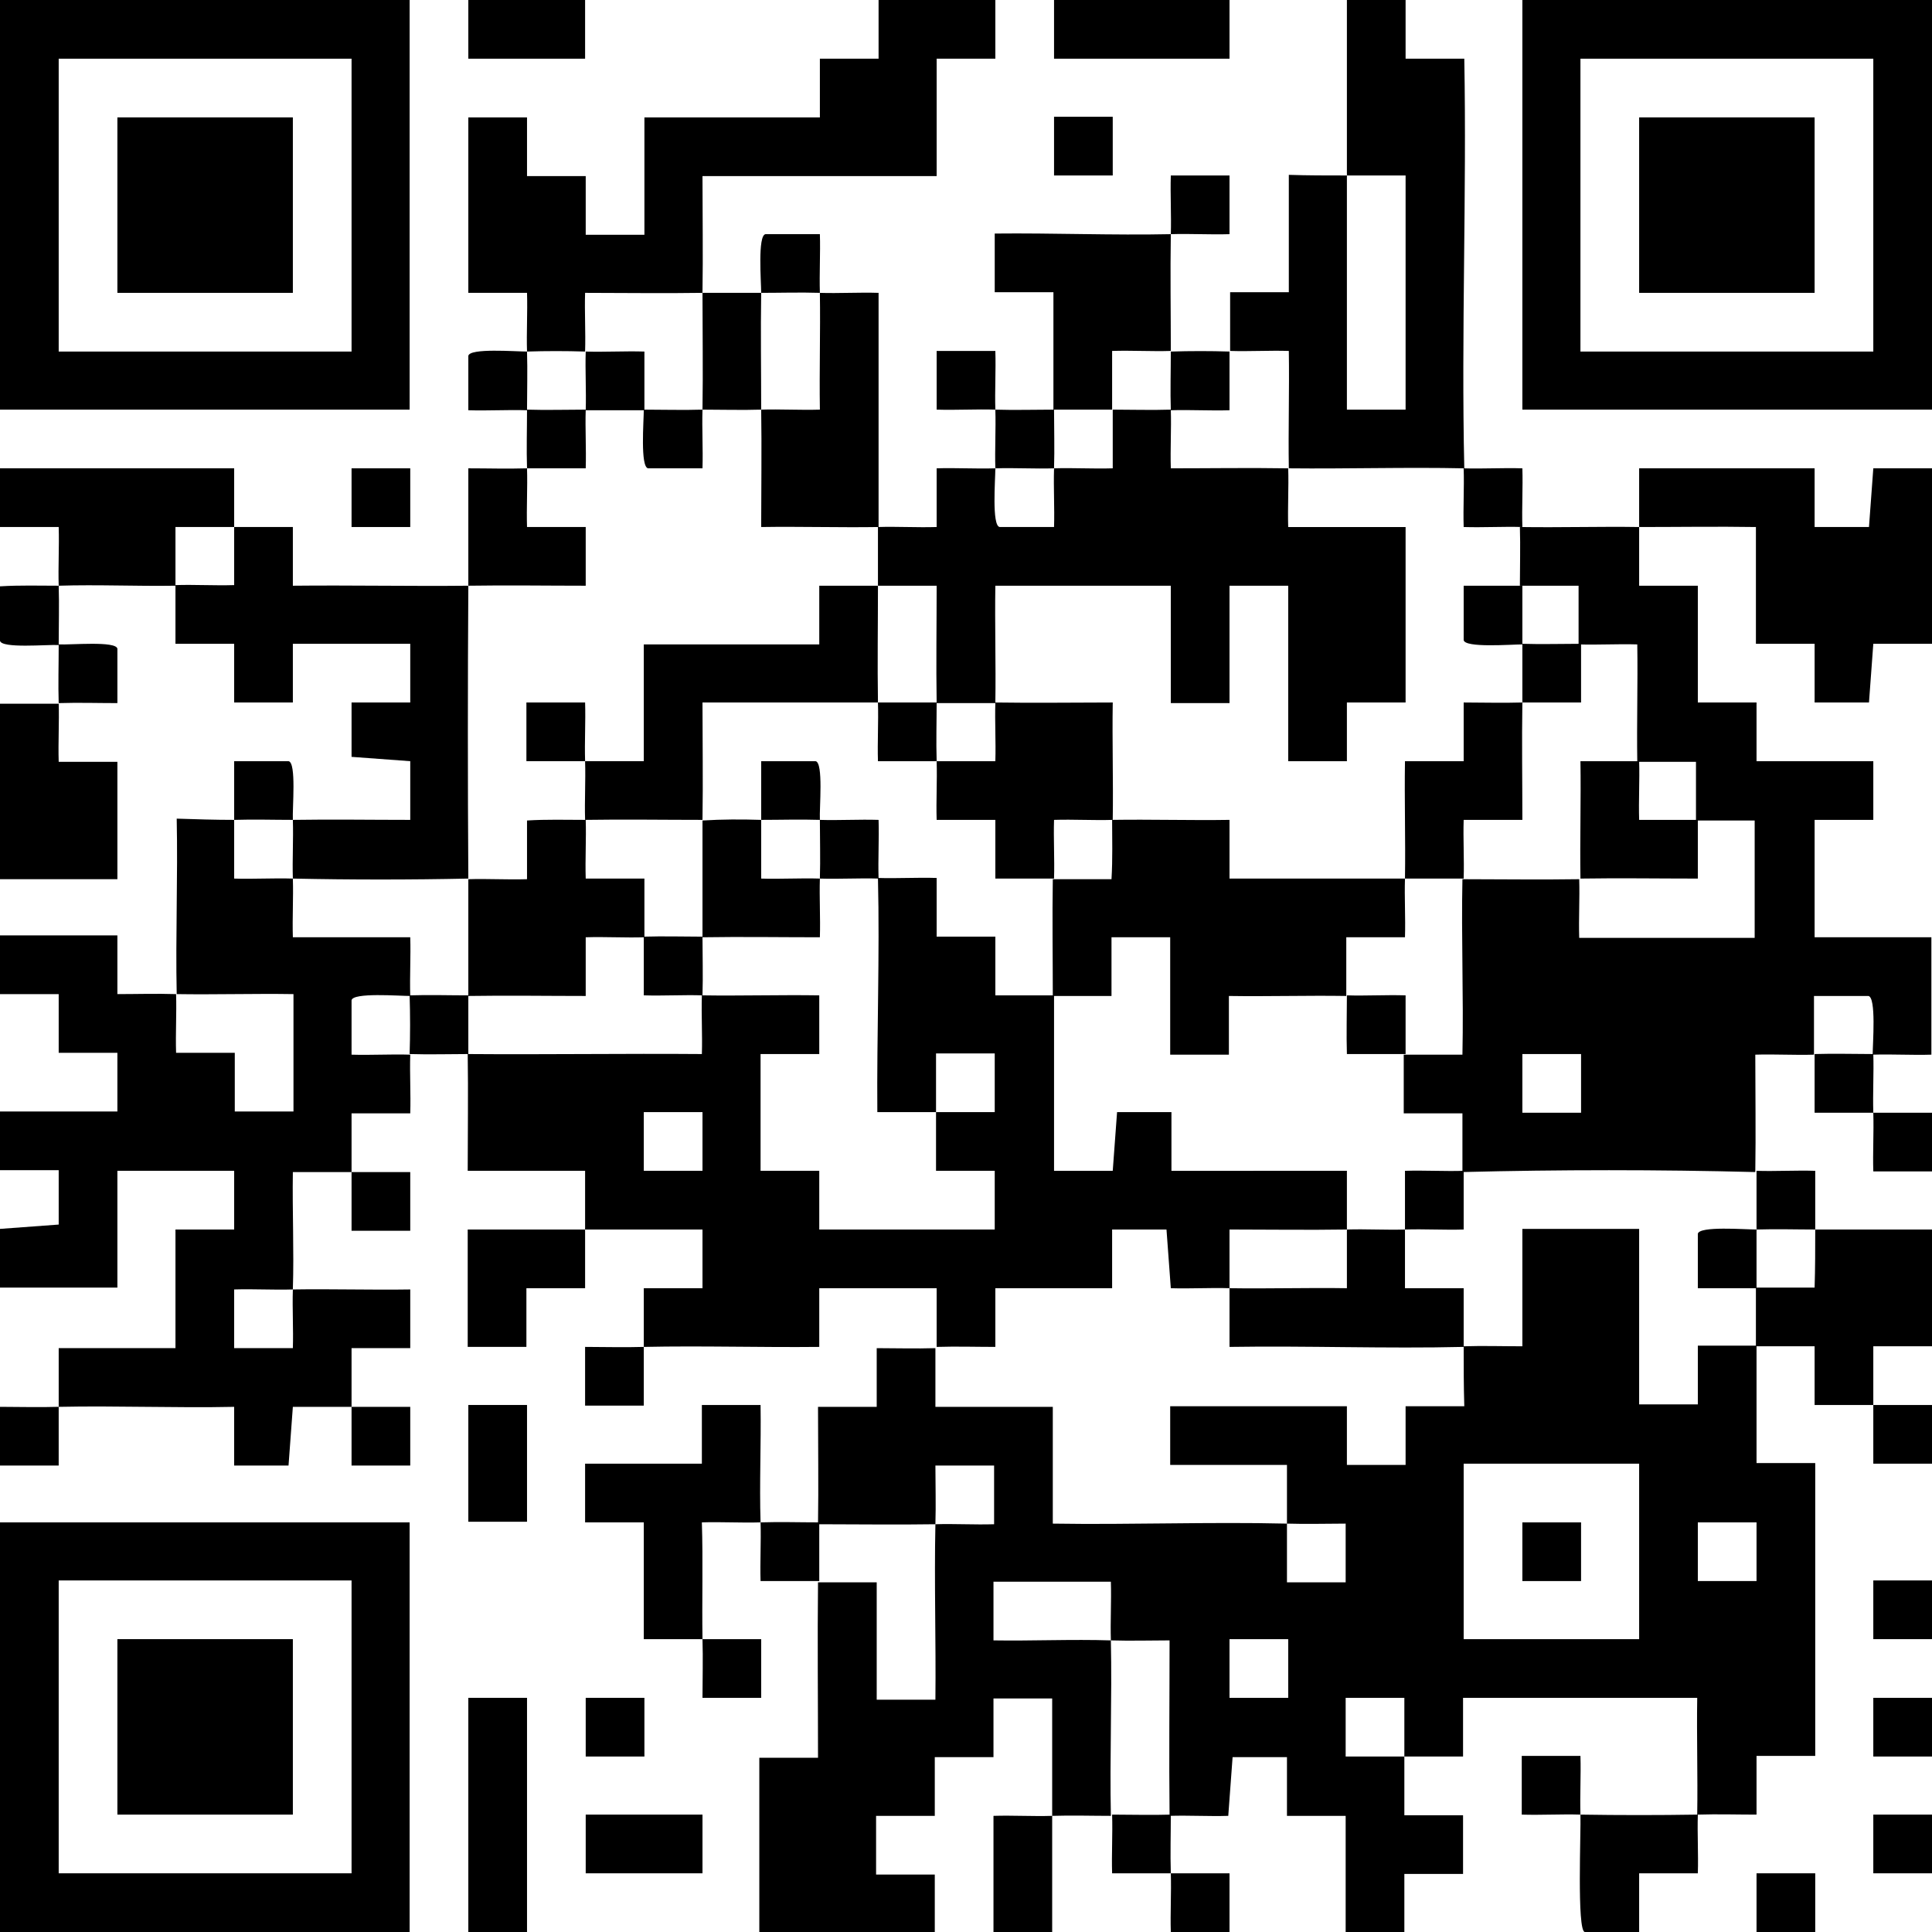 <?xml version="1.0" encoding="UTF-8"?> <svg xmlns="http://www.w3.org/2000/svg" xmlns:xlink="http://www.w3.org/1999/xlink" version="1.1" id="レイヤー_1" x="0px" y="0px" viewBox="0 0 312.7 312.7" style="enable-background:new 0 0 312.7 312.7;" xml:space="preserve"> <path d="M236.9,75.8c3.1,0.1,6.3-0.1,9.5,0c0.1,3.1-0.1,6.3,0,9.5c-3.1-0.1-6.3,0.1-9.5,0C236.8,82.1,237,79,236.9,75.8"></path> <path d="M265.3,85.3c0-3.2,0-6.3,0-9.5h28.4l0,9.5l8.8,0l0.7-9.5l9.5,0v28.4l-9.5,0l-0.7,9.5l-8.8,0l0-9.5l-9.5,0V85.3 C278,85.2,271.6,85.3,265.3,85.3l0,9.5l9.5,0v18.9l9.5,0l0,9.5h18.9l0,9.5l-9.5,0v19h18.9l0,19c-3.1,0.1-6.3-0.1-9.5,0 c0-1.8,0.6-9.3-0.7-9.5l-8.8,0c0,3.1,0,6.3,0,9.5c-3.1,0.1-6.3-0.1-9.5,0c0,6.3,0.1,12.7,0,19c-15.6-0.4-31.8-0.4-47.4,0 c0-3.1,0-6.3,0-9.5l-9.5,0c0-3.1,0-6.3,0-9.5c3.1,0,6.3,0,9.5,0c0.2-9.5-0.2-19,0-28.4c6.3,0,12.6,0.1,18.9,0c0.1,3.1-0.1,6.3,0,9.5 l28.4,0v-19c-3.1,0-6.3,0-9.5,0c0-3.1,0-6.3,0-9.5c-3.1,0-6.3,0-9.5,0c-0.1-6.3,0.1-12.7,0-19c-3.1-0.1-6.3,0.1-9.5,0 c0-3.1,0-6.3,0-9.5c-3.1,0-6.3,0-9.5,0c0-3.1,0.1-6.3,0-9.5C252.7,85.4,259,85.2,265.3,85.3 M255.9,170.6h-9.5v9.5h9.5V170.6z"></path> <path d="M85.3,75.8c0.1,3.1-0.1,6.3,0,9.5l9.5,0v9.5c-6.3,0-12.7-0.1-19,0c0-6.3,0-12.7,0-19C79,75.8,82.1,75.9,85.3,75.8"></path> <path d="M37.9,85.3c3.1,0,6.3,0,9.5,0l0,9.5c9.5-0.1,19,0.1,28.4,0c-0.1,15.8-0.1,31.6,0,47.4c-9.4,0.2-19,0.2-28.4,0 c-0.1-3.1,0.1-6.3,0-9.5c6.3-0.1,12.7,0,19,0v-9.5l-9.5-0.7l0-8.8l9.5,0l0-9.5H47.4l0,9.5h-9.5l0-9.5l-9.5,0c0-3.1,0-6.3,0-9.5 c3.1-0.1,6.3,0.1,9.5,0C37.9,91.6,37.9,88.4,37.9,85.3"></path> <path d="M142.1,94.8c0,6.3-0.1,12.7,0,18.9c-9.5,0-19,0-28.4,0c0,6.3,0.1,12.7,0,19c-6.3,0-12.7-0.1-19,0c-0.1-3.1,0.1-6.3,0-9.5 l-9.5,0v-9.5h9.5c0.1,3.1-0.1,6.3,0,9.5c3.2,0,6.3,0,9.5,0v-18.9h28.4l0-9.5C135.8,94.8,139,94.8,142.1,94.8"></path> <path d="M113.7,265.3c-3.1,0-6.3,0-9.5,0v-18.9l-9.5,0l0-9.5h18.9l0-9.5h9.5c0.1,6.3-0.2,12.7,0,19c3.1-0.1,6.3,0,9.5,0 c0,3.1,0,6.3,0,9.5c-3.1,0-6.3,0-9.5,0c-0.1-3.1,0.1-6.3,0-9.5c-3.1,0.1-6.3-0.1-9.5,0C113.8,252.7,113.6,259,113.7,265.3 c3.1,0,6.3,0,9.5,0v9.5h-9.5C113.7,271.6,113.8,268.5,113.7,265.3"></path> <path d="M246.4,94.8c0,3.1,0,6.3,0,9.5c-1.8,0-9.3,0.6-9.5-0.7l0-8.8C240,94.8,243.2,94.8,246.4,94.8"></path> <path d="M9.5,94.8c-0.1-3.1,0.1-6.3,0-9.5l-9.5,0v-9.5l37.9,0c0,3.1,0,6.3,0,9.5c-3.1,0-6.3,0-9.5,0c0,3.1,0,6.3,0,9.5 C22.1,94.9,15.8,94.6,9.5,94.8c0.1,3.1,0,6.3,0,9.5c1.9,0.1,9.3-0.6,9.5,0.7l0,8.8c-3.1,0-6.3-0.1-9.5,0c0.1,3.1-0.1,6.3,0,9.5 l9.5,0v19H0l0-28.4c3.1,0,6.3,0,9.5,0c-0.1-3.1,0-6.3,0-9.5c-1.9-0.1-9.3,0.6-9.5-0.7l0-8.8C3.2,94.7,6.3,94.8,9.5,94.8"></path> <path d="M255.9,104.2c0,3.1,0,6.3,0,9.5c-3.1,0-6.3,0-9.5,0c0-3.1,0-6.3,0-9.5C249.5,104.3,252.7,104.2,255.9,104.2"></path> <path d="M189.5,66.3c0.1,3.1-0.1,6.3,0,9.5c6.3,0,12.7-0.1,19,0c0.1,3.1-0.1,6.3,0,9.5l19,0v28.4l-9.5,0l0,9.5l-9.5,0V94.8H199v19 h-9.5v-19h-28.4c-0.1,6.3,0.1,12.7,0,19c-3.2,0-6.3,0-9.5,0c-0.1-6.3,0-12.7,0-19c-3.1,0-6.3,0-9.5,0c0-3.1,0-6.3,0-9.5 c3.1-0.1,6.3,0.1,9.5,0l0-9.5c3.1-0.1,6.3,0.1,9.5,0c0,1.8-0.6,9.3,0.7,9.5l8.8,0c0.1-3.1-0.1-6.3,0-9.5c3.1-0.1,6.3,0.1,9.5,0 c0-3.1,0-6.3,0-9.5C183.2,66.3,186.4,66.4,189.5,66.3"></path> <path d="M113.7,66.3c-0.1,3.1,0.1,6.3,0,9.5l-8.8,0c-1.3-0.2-0.7-7.7-0.7-9.5C107.4,66.3,110.6,66.4,113.7,66.3"></path> <path d="M151.6,113.7c0,3.1-0.1,6.3,0,9.5c-3.1,0-6.3,0-9.5,0c-0.1-3.1,0.1-6.3,0-9.5C145.3,113.7,148.5,113.7,151.6,113.7"></path> <path d="M94.8,66.3c-0.1,3.1,0.1,6.3,0,9.5c-3.1,0-6.3,0-9.5,0c-0.1-3.1,0-6.3,0-9.5C88.4,66.4,91.6,66.3,94.8,66.3"></path> <path d="M161.1,113.7c6.3,0.1,12.7,0,19,0c-0.1,6.3,0.1,12.7,0,19c-3.1,0.1-6.3-0.1-9.5,0c-0.1,3.1,0.1,6.3,0,9.5 c-3.1,0-6.3,0-9.5,0l0-9.5l-9.5,0c-0.1-3.1,0.1-6.3,0-9.5c3.1,0,6.3,0,9.5,0C161.2,120,161,116.9,161.1,113.7"></path> <path d="M246.4,113.7c-0.1,6.3,0,12.7,0,19l-9.5,0c-0.1,3.1,0.1,6.3,0,9.5c-3.2,0-6.3,0-9.5,0c0.1-6.3-0.1-12.7,0-19l9.5,0l0-9.5 C240,113.7,243.2,113.8,246.4,113.7"></path> <path d="M37.9,132.7c0-3.1,0-6.3,0-9.5l8.8,0c1.3,0.2,0.6,7.6,0.7,9.5C44.2,132.7,41.1,132.6,37.9,132.7"></path> <path d="M123.2,132.7c0-3.1,0-6.3,0-9.5l8.8,0c1.3,0.2,0.6,7.6,0.7,9.5C129.5,132.6,126.3,132.7,123.2,132.7"></path> <path d="M265.3,123.2c0.1,3.1-0.1,6.3,0,9.5c3.1,0,6.3,0,9.5,0c0,3.1,0,6.3,0,9.5c-6.3,0-12.7-0.1-19,0c-0.1-6.3,0.1-12.7,0-19 C259,123.2,262.2,123.2,265.3,123.2"></path> <path d="M199,56.9c0,3.1,0,6.3,0,9.5c-3.1,0.1-6.3-0.1-9.5,0c-0.1-3.1,0-6.3,0-9.5C192.7,56.8,195.9,56.8,199,56.9"></path> <path d="M37.9,132.7c0,3.1,0,6.3,0,9.5c3.1,0.1,6.3-0.1,9.5,0c0.1,3.1-0.1,6.3,0,9.5l19,0c0.1,3.1-0.1,6.3,0,9.5 c-1.8,0-9.3-0.6-9.5,0.7l0,8.8c3.1,0.1,6.3-0.1,9.5,0c-0.1,3.1,0.1,6.3,0,9.5l-9.5,0c0,3.1,0,6.3,0,9.5c3.2,0,6.3,0,9.5,0v9.5h-9.5 c0-3.1,0-6.3,0-9.5c-3.1,0-6.3,0-9.5,0c-0.1,6.3,0.2,12.7,0,19c-3.1,0.1-6.3-0.1-9.5,0v9.5h9.5c0.1-3.1-0.1-6.3,0-9.5 c6.3-0.1,12.7,0.1,19,0v9.5l-9.5,0c0,3.1,0,6.3,0,9.5c3.2,0,6.3,0,9.5,0v9.5h-9.5c0-3.1,0-6.3,0-9.5c-3.1,0-6.3,0-9.5,0l-0.7,9.5 l-8.8,0l0-9.5c-9.5,0.2-19-0.2-28.4,0c0,3.2,0,6.3,0,9.5H0v-9.5c3.1,0,6.3,0.1,9.5,0c0-3.1,0-6.3,0-9.5h18.9V199l9.5,0l0-9.5H19 v18.9H0l0-9.5l9.5-0.7l0-8.8l-9.5,0l0-9.5h19l0-9.5l-9.5,0l0-9.5l-9.5,0l0-9.5h19l0,9.5c3.1,0,6.3-0.1,9.5,0c0.1,3.1-0.1,6.3,0,9.5 l9.5,0l0,9.5l9.5,0v-19c-6.3-0.1-12.7,0.1-18.9,0c-0.2-9.4,0.2-19,0-28.4C31.6,132.6,34.8,132.7,37.9,132.7"></path> <path d="M161.1,66.3c-3.1-0.1-6.3,0.1-9.5,0v-9.5h9.5C161.2,60,161,63.2,161.1,66.3c3.1,0.1,6.3,0,9.5,0c0,3.1,0.1,6.3,0,9.5 c-3.1,0.1-6.3-0.1-9.5,0C161,72.7,161.2,69.5,161.1,66.3"></path> <path d="M94.8,132.7c0.1,3.1-0.1,6.3,0,9.5l9.5,0c0,3.1,0,6.3,0,9.5c-3.1,0.1-6.3-0.1-9.5,0l0,9.5c-6.3,0-12.7-0.1-19,0 c0-6.3,0-12.6,0-18.9c3.1-0.1,6.3,0.1,9.5,0l0-9.5C88.4,132.6,91.6,132.7,94.8,132.7"></path> <path d="M94.8,56.9c3.1,0.1,6.3-0.1,9.5,0c0,3.1,0,6.3,0,9.5c-3.1,0-6.3,0-9.5,0C94.9,63.2,94.7,60,94.8,56.9"></path> <path d="M123.2,132.7c0,3.1,0,6.3,0,9.5c3.1,0.1,6.3-0.1,9.5,0c-0.1,3.1,0.1,6.3,0,9.5c-6.3,0-12.7-0.1-19,0c0-6.3,0-12.6,0-18.9 C116.9,132.6,120,132.6,123.2,132.7"></path> <path d="M85.3,56.9c0.1,3.1,0,6.3,0,9.5c-3.1-0.1-6.3,0.1-9.5,0l0-8.8C76,56.3,83.4,56.9,85.3,56.9"></path> <path d="M132.7,132.7c3.1,0.1,6.3-0.1,9.5,0c0.1,3.1-0.1,6.3,0,9.5c-3.1-0.1-6.3,0.1-9.5,0C132.8,139,132.7,135.8,132.7,132.7"></path> <path d="M132.7,47.4c3.1,0.1,6.3-0.1,9.5,0c0,12.6,0,25.3,0,37.9c-6.3,0.1-12.7-0.1-19,0c0-6.3,0.1-12.7,0-19c3.1-0.1,6.3,0.1,9.5,0 C132.6,60,132.8,53.7,132.7,47.4"></path> <path d="M180,132.7c6.3-0.1,12.7,0.1,19,0l0,9.5c9.5,0,19,0,28.4,0c-0.1,3.1,0.1,6.3,0,9.5l-9.5,0c0,3.1,0,6.3,0,9.5 c-6.3-0.1-12.7,0.1-19,0l0,9.5l-9.5,0v-19l-9.5,0l0,9.5c-3.1,0-6.3,0-9.5,0c0-6.3-0.1-12.7,0-18.9c3.1,0,6.3,0,9.5,0 C180.1,139,180,135.8,180,132.7"></path> <path d="M123.2,47.4c-0.1,6.3,0,12.7,0,18.9c-3.1,0.1-6.3,0-9.5,0c0.1-6.3,0-12.6,0-18.9C116.9,47.4,120,47.4,123.2,47.4"></path> <path d="M123.2,47.4c0-1.8-0.6-9.3,0.7-9.5l8.8,0c0.1,3.1-0.1,6.3,0,9.5C129.5,47.3,126.3,47.4,123.2,47.4"></path> <path d="M189.5,37.9c0.1-3.1-0.1-6.3,0-9.5h9.5v9.5C195.9,38,192.7,37.8,189.5,37.9c-0.1,6.3,0,12.7,0,18.9c-3.1,0.1-6.3-0.1-9.5,0 c0,3.1,0,6.3,0,9.5c-3.1,0-6.3,0-9.5,0c0-6.3,0-12.7,0-19l-9.5,0v-9.5C170.5,37.7,180.1,38.1,189.5,37.9"></path> <path d="M142.1,142.1c3.1,0.1,6.3-0.1,9.5,0l0,9.5l9.5,0l0,9.5c3.1,0,6.3,0,9.5,0c0,9.5,0,19,0,28.4h9.5l0.7-9.5l8.8,0l0,9.5H218 c0,3.1,0,6.3,0,9.5c-6.3,0.1-12.7,0-19,0c0,3.1,0,6.3,0,9.5c-3.1-0.1-6.3,0.1-9.5,0l-0.7-9.5l-8.8,0l0,9.5h-18.9l0,9.5 c-3.1,0-6.3-0.1-9.5,0c0-3.1,0-6.3,0-9.5h-19l0,9.5c-9.5,0.1-19-0.2-28.4,0c0,3.1,0,6.3,0,9.5h-9.5v-9.5c3.1,0,6.3,0.1,9.5,0 c0-3.2,0-6.3,0-9.5l9.5,0V199l-19,0l0,9.5l-9.5,0l0,9.5l-9.5,0v-19c6.3,0,12.6,0,19,0c0-3.1,0-6.3,0-9.5h-19c0-6.3,0.1-12.6,0-18.9 c12.6,0.1,25.3-0.1,37.9,0c0.1-3.1-0.1-6.3,0-9.5c6.3,0.1,12.7-0.1,19,0v9.5l-9.5,0v18.9l9.5,0l0,9.5h28.4l0-9.5l-9.5,0 c0-3.1,0-6.3,0-9.5c3.1,0,6.3,0,9.5,0v-9.5h-9.5c0,3.1,0,6.3,0,9.5c-3.2,0-6.3,0-9.5,0C141.9,167.4,142.4,154.7,142.1,142.1 M113.7,180h-9.5v9.5h9.5V180z"></path> <path d="M293.8,199c6.3,0,12.6,0,18.9,0v18.9l-9.5,0c0,3.1,0,6.3,0,9.5c3.1,0,6.3,0,9.5,0v9.5h-9.5c0-3.1,0-6.3,0-9.5 c-3.1,0-6.3,0-9.5,0l0-9.5c-3.1,0-6.3,0-9.5,0c0-3.1,0-6.3,0-9.5c3.1,0,6.3,0,9.5,0C293.8,205.3,293.8,202.1,293.8,199"></path> <path d="M85.3,56.9c-0.1-3.1,0.1-6.3,0-9.5l-9.5,0V19l9.5,0l0,9.5l9.5,0l0,9.5l9.5,0V19h28.4l0-9.5l9.5,0l0-9.5h18.9l0,9.5l-9.5,0 v19h-37.9c0,6.3,0.1,12.6,0,18.9c-6.3,0.1-12.7,0-19,0c-0.1,3.1,0.1,6.3,0,9.5C91.6,56.8,88.4,56.8,85.3,56.9"></path> <path d="M113.7,151.6c0,3.1,0.1,6.3,0,9.5c-3.1-0.1-6.3,0.1-9.5,0c0-3.1,0-6.3,0-9.5C107.4,151.5,110.6,151.6,113.7,151.6"></path> <path d="M189.5,293.7c0,3.1-0.1,6.3,0,9.5c3.1,0,6.3,0,9.5,0v9.5h-9.5c-0.1-3.1,0.1-6.3,0-9.5c-3.1,0-6.3,0-9.5,0 c-0.1-3.1,0.1-6.3,0-9.5C183.2,293.7,186.4,293.8,189.5,293.7"></path> <path d="M284.3,199c0,3.2,0,6.3,0,9.5c-3.1,0-6.3,0-9.5,0l0-8.8C275,198.4,282.4,199,284.3,199"></path> <path d="M75.8,161.1c0,3.2,0,6.3,0,9.5c-3.1,0-6.3,0.1-9.5,0c0.1-3.1,0.1-6.3,0-9.5C69.5,161,72.7,161.1,75.8,161.1"></path> <path d="M218,161.1c3.1,0.1,6.3-0.1,9.5,0c0,3.1,0,6.3,0,9.5c-3.1,0-6.3,0-9.5,0C217.9,167.4,218,164.2,218,161.1"></path> <path d="M236.9,217.9c3.1-0.1,6.3,0,9.5,0v-19h18.9v28.4l9.5,0l0-9.5c3.1,0,6.3,0,9.5,0c0,6.3,0,12.7,0,19l9.5,0v47.4l-9.5,0l0,9.5 c-3.1,0-6.3-0.1-9.5,0c-0.1,3.1,0.1,6.3,0,9.5l-9.5,0l0,9.5l-8.8,0c-1.3-0.2-0.6-16.4-0.7-19c-3.1-0.1-6.3,0.1-9.5,0v-9.5h9.5 c0.1,3.1-0.1,6.3,0,9.5c6.3,0.1,12.7,0.1,18.9,0c0.1-6.3-0.1-12.7,0-18.9h-37.9l0,9.5c-3.1,0-6.3,0-9.5,0c0-3.1,0-6.3,0-9.5h-9.5 v9.5c3.1,0,6.3,0,9.5,0c0,3.1,0,6.3,0,9.5l9.5,0v9.5l-9.5,0l0,9.5l-9.5,0v-18.9l-9.5,0l0-9.5l-8.8,0l-0.7,9.5 c-3.1,0.1-6.3-0.1-9.5,0c-0.1-9.5,0-19,0-28.4c-3.1,0-6.3,0.1-9.5,0c-0.1-3.1,0.1-6.3,0-9.5h-19v9.5c6.3,0.1,12.7-0.2,19,0 c0.2,9.4-0.2,19,0,28.4c-3.1,0-6.3-0.1-9.5,0c0,6.3,0,12.7,0,19h-9.5v-19c3.1-0.1,6.3,0.1,9.5,0c0-6.3,0-12.7,0-19h-9.5l0,9.5 l-9.5,0l0,9.5l-9.5,0v9.5l9.5,0l0,9.5h-28.4v-28.4l9.5,0c0-9.5-0.1-19,0-28.4c3.1,0,6.3,0,9.5,0l0,19h9.5c0.1-9.5-0.2-19,0-28.4 c3.1-0.1,6.3,0.1,9.5,0v-9.5h-9.5c0,3.1,0.1,6.3,0,9.5c-6.3,0.1-12.7,0-19,0c0.1-6.3,0-12.7,0-19l9.5,0l0-9.5c3.1,0,6.3,0.1,9.5,0 c0,3.1,0,6.3,0,9.5l19,0v18.9c12.6,0.2,25.3-0.3,37.9,0c0,3.1,0,6.3,0,9.5h9.5v-9.5c-3.1,0-6.3,0.1-9.5,0c0-3.1,0-6.3,0-9.5h-18.9 v-9.5H218l0,9.5h9.5l0-9.5l9.5,0C236.9,224.3,236.9,221.1,236.9,217.9 M265.3,236.9h-28.4v28.4h28.4V236.9z M284.3,246.4h-9.5v9.5 h9.5V246.4z M208.5,265.3H199v9.5h9.5V265.3z"></path> <path d="M227.4,199c0,3.1,0,6.3,0,9.5l9.5,0c0,3.1,0,6.3,0,9.5c-12.6,0.3-25.3-0.2-37.9,0c0-3.1,0-6.3,0-9.5c6.3,0.1,12.7-0.1,19,0 l0-9.5C221.1,198.9,224.3,199.1,227.4,199"></path> <path d="M303.2,170.6c0.1,3.1-0.1,6.3,0,9.5c3.1,0,6.3,0,9.5,0v9.5h-9.5c-0.1-3.1,0.1-6.3,0-9.5c-3.1,0-6.3,0-9.5,0 c0-3.1,0-6.3,0-9.5C296.9,170.5,300.1,170.6,303.2,170.6"></path> <path d="M218,28.4c0-9.5,0-19,0-28.4h9.5l0,9.5l9.5,0c0.4,22.1-0.5,44.3,0,66.3c-9.4-0.2-19,0.1-28.4,0c-0.1-6.3,0.1-12.7,0-19 c-3.1-0.1-6.3,0.1-9.5,0c0-3.1,0-6.3,0-9.5l9.5,0l0-19C211.6,28.4,214.8,28.4,218,28.4c0,12.6,0,25.3,0,37.9h9.5V28.4 C224.3,28.4,221.1,28.4,218,28.4"></path> <path d="M236.9,189.5c0,3.1,0,6.3,0,9.5c-3.1,0.1-6.3-0.1-9.5,0c0-3.1,0-6.3,0-9.5C230.6,189.4,233.8,189.6,236.9,189.5"></path> <path d="M284.3,189.5c3.1,0.1,6.3-0.1,9.5,0c0,3.1,0,6.3,0,9.5c-3.1,0-6.3-0.1-9.5,0C284.3,195.8,284.3,192.7,284.3,189.5"></path> <path d="M66.3,66.3H0V0h66.3V66.3z M56.9,9.5H9.5v47.4h47.4V9.5z"></path> <path d="M312.7,66.3h-66.3V0h66.3V66.3z M303.2,9.5h-47.4v47.4h47.4V9.5z"></path> <path d="M66.3,312.7H0v-66.3h66.3V312.7z M56.9,255.8H9.5v47.4h47.4V255.8z"></path> <rect x="75.8" y="274.8" width="9.5" height="37.9"></rect> <rect x="170.6" y="0" width="28.4" height="9.5"></rect> <rect x="94.8" y="293.7" width="18.9" height="9.5"></rect> <rect x="75.8" y="0" width="18.9" height="9.5"></rect> <rect x="75.8" y="227.4" width="9.5" height="18.9"></rect> <rect x="56.9" y="75.8" width="9.5" height="9.5"></rect> <rect x="303.2" y="255.8" width="9.5" height="9.5"></rect> <rect x="94.8" y="274.8" width="9.5" height="9.5"></rect> <rect x="303.2" y="274.8" width="9.5" height="9.5"></rect> <rect x="170.6" y="18.9" width="9.5" height="9.5"></rect> <rect x="303.2" y="293.7" width="9.5" height="9.5"></rect> <rect x="284.3" y="303.2" width="9.5" height="9.5"></rect> <rect x="246.4" y="246.4" width="9.5" height="9.5"></rect> <rect x="19" y="19" width="28.4" height="28.4"></rect> <rect x="265.3" y="19" width="28.4" height="28.4"></rect> <rect x="19" y="265.3" width="28.4" height="28.4"></rect> <g> </g> <g> </g> <g> </g> <g> </g> <g> </g> <g> </g> <g> </g> <g> </g> <g> </g> <g> </g> <g> </g> <g> </g> <g> </g> <g> </g> <g> </g> </svg> 
